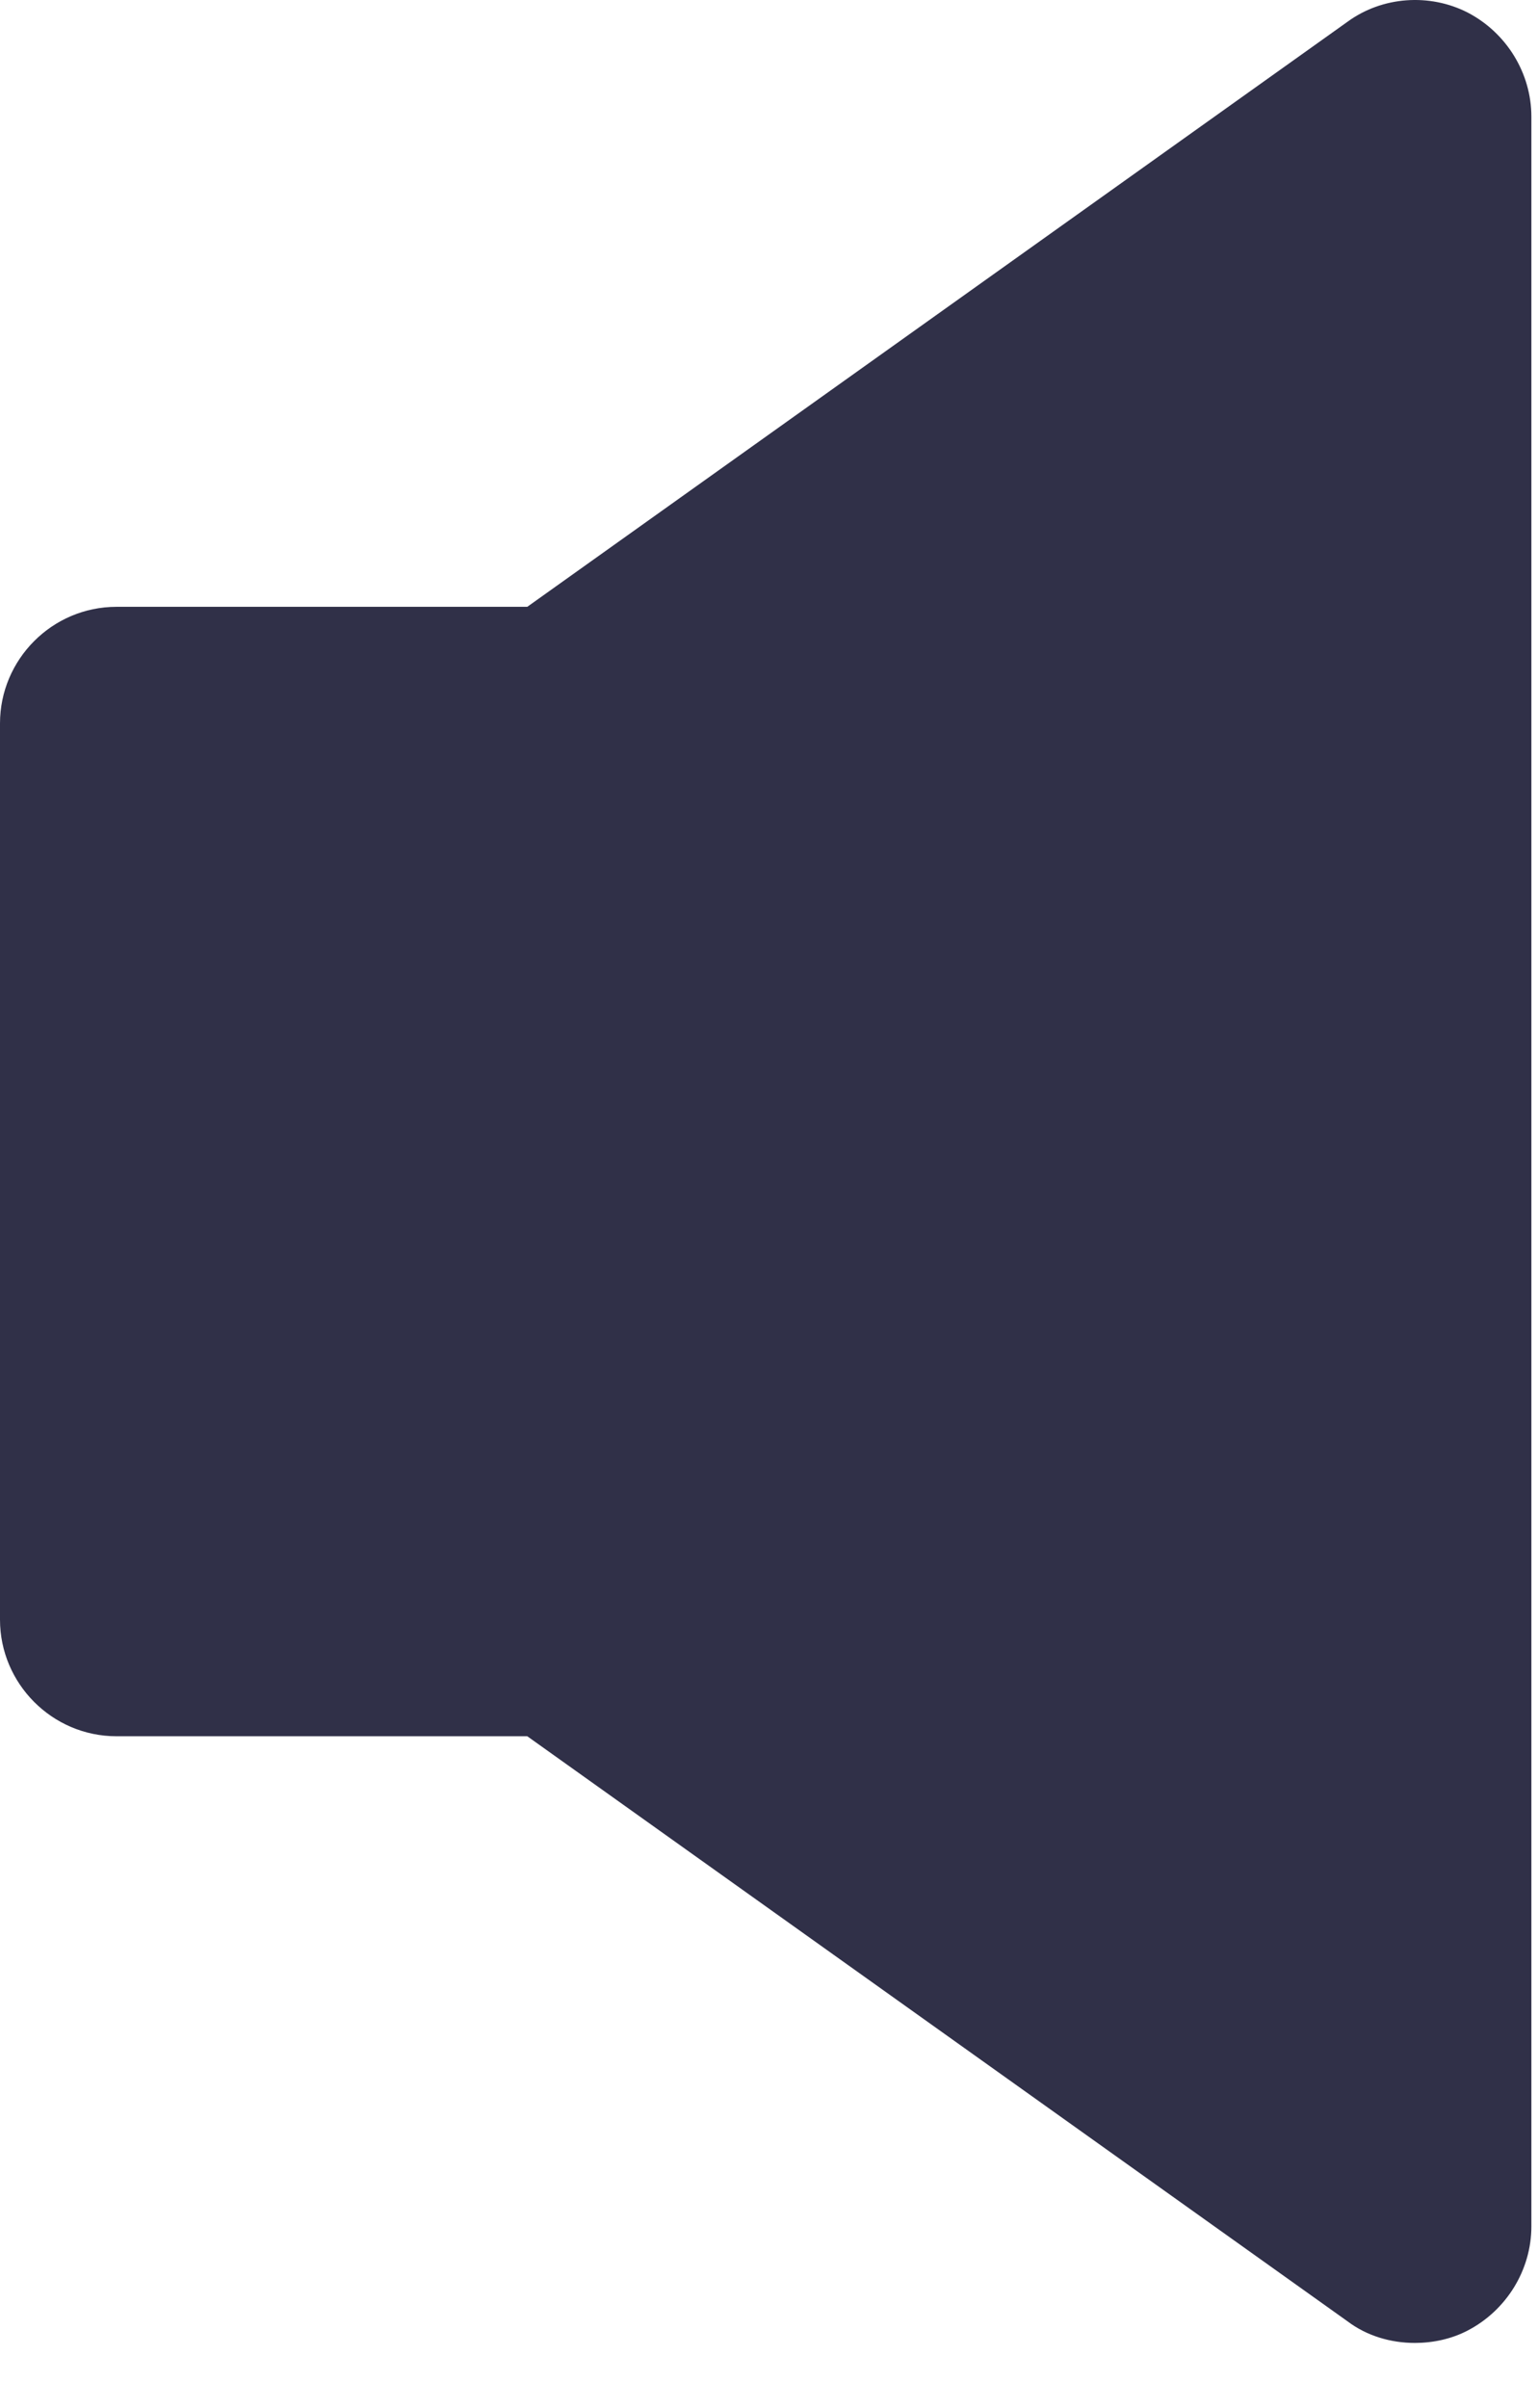 <?xml version="1.0" encoding="UTF-8"?>
<svg xmlns="http://www.w3.org/2000/svg" width="23" height="36" viewBox="0 0 23 36" fill="none">
  <path d="M20.149 34.702C20.439 34.922 20.799 35.027 21.159 35.027C21.426 35.027 21.705 34.969 21.949 34.841C22.529 34.539 22.901 33.935 22.901 33.285V1.744C22.901 1.094 22.529 0.49 21.949 0.188C21.38 -0.103 20.671 -0.056 20.149 0.327L7.885 9.072H1.742C0.778 9.072 0 9.861 0 10.814V24.215C0 25.167 0.778 25.957 1.742 25.957H7.885L20.149 34.702Z" fill="#303048"></path>
</svg>
